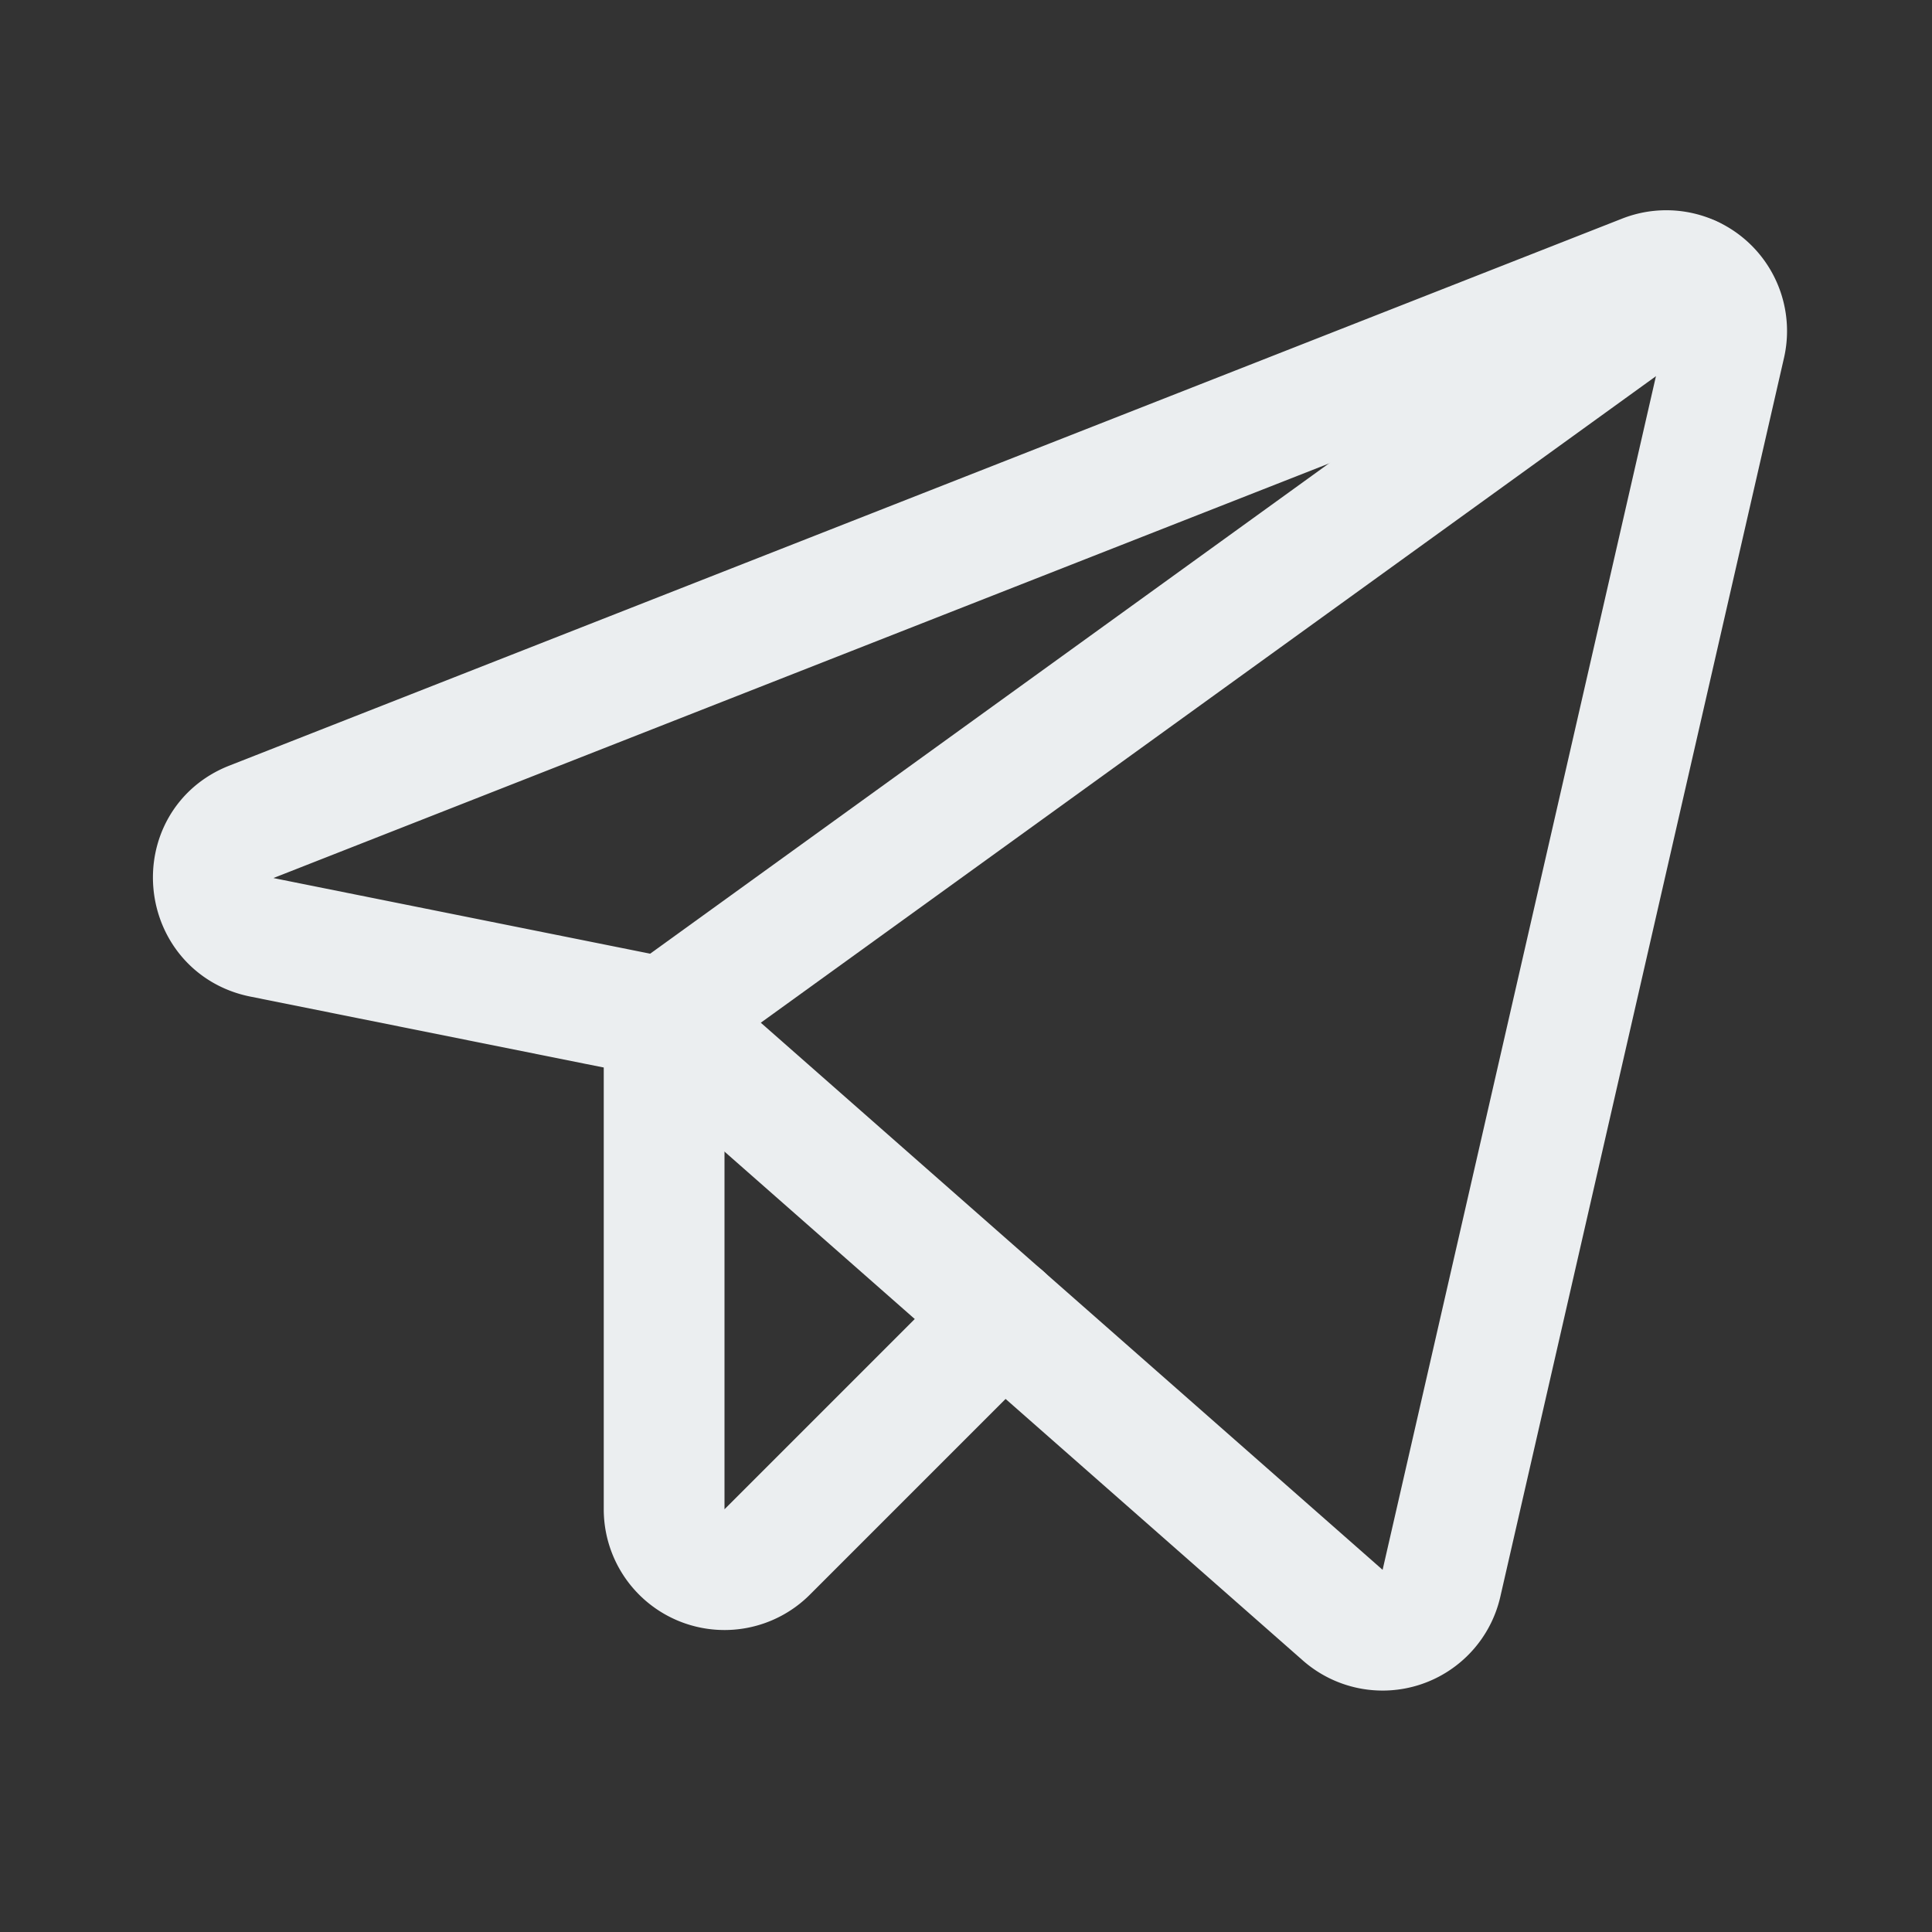 <?xml version="1.0" ?><svg viewBox="0 0 256 256" xmlns="http://www.w3.org/2000/svg"><rect x="0" y="0" width="256" height="256" fill="#333333" stroke="none"/><rect fill="none" height="256" width="256"/><path d="M88,134.9,177.9,214a8,8,0,0,0,13.1-4.2L228.6,45.6a8,8,0,0,0-10.7-9.2L33.3,108.9c-7.4,2.9-6.4,13.7,1.4,15.3Z" fill="none" stroke="#ebeef0" stroke-linecap="round" stroke-linejoin="round" stroke-width="16"/><line fill="none" stroke="#ebeef0" stroke-linecap="round" stroke-linejoin="round" stroke-width="16" x1="88" x2="224.1" y1="134.9" y2="36.6"/><path d="M132.9,174.4l-31.2,31.2A8,8,0,0,1,88,200V134.9" fill="none" stroke="#ebeef0" stroke-linecap="round" stroke-linejoin="round" stroke-width="16"/></svg>